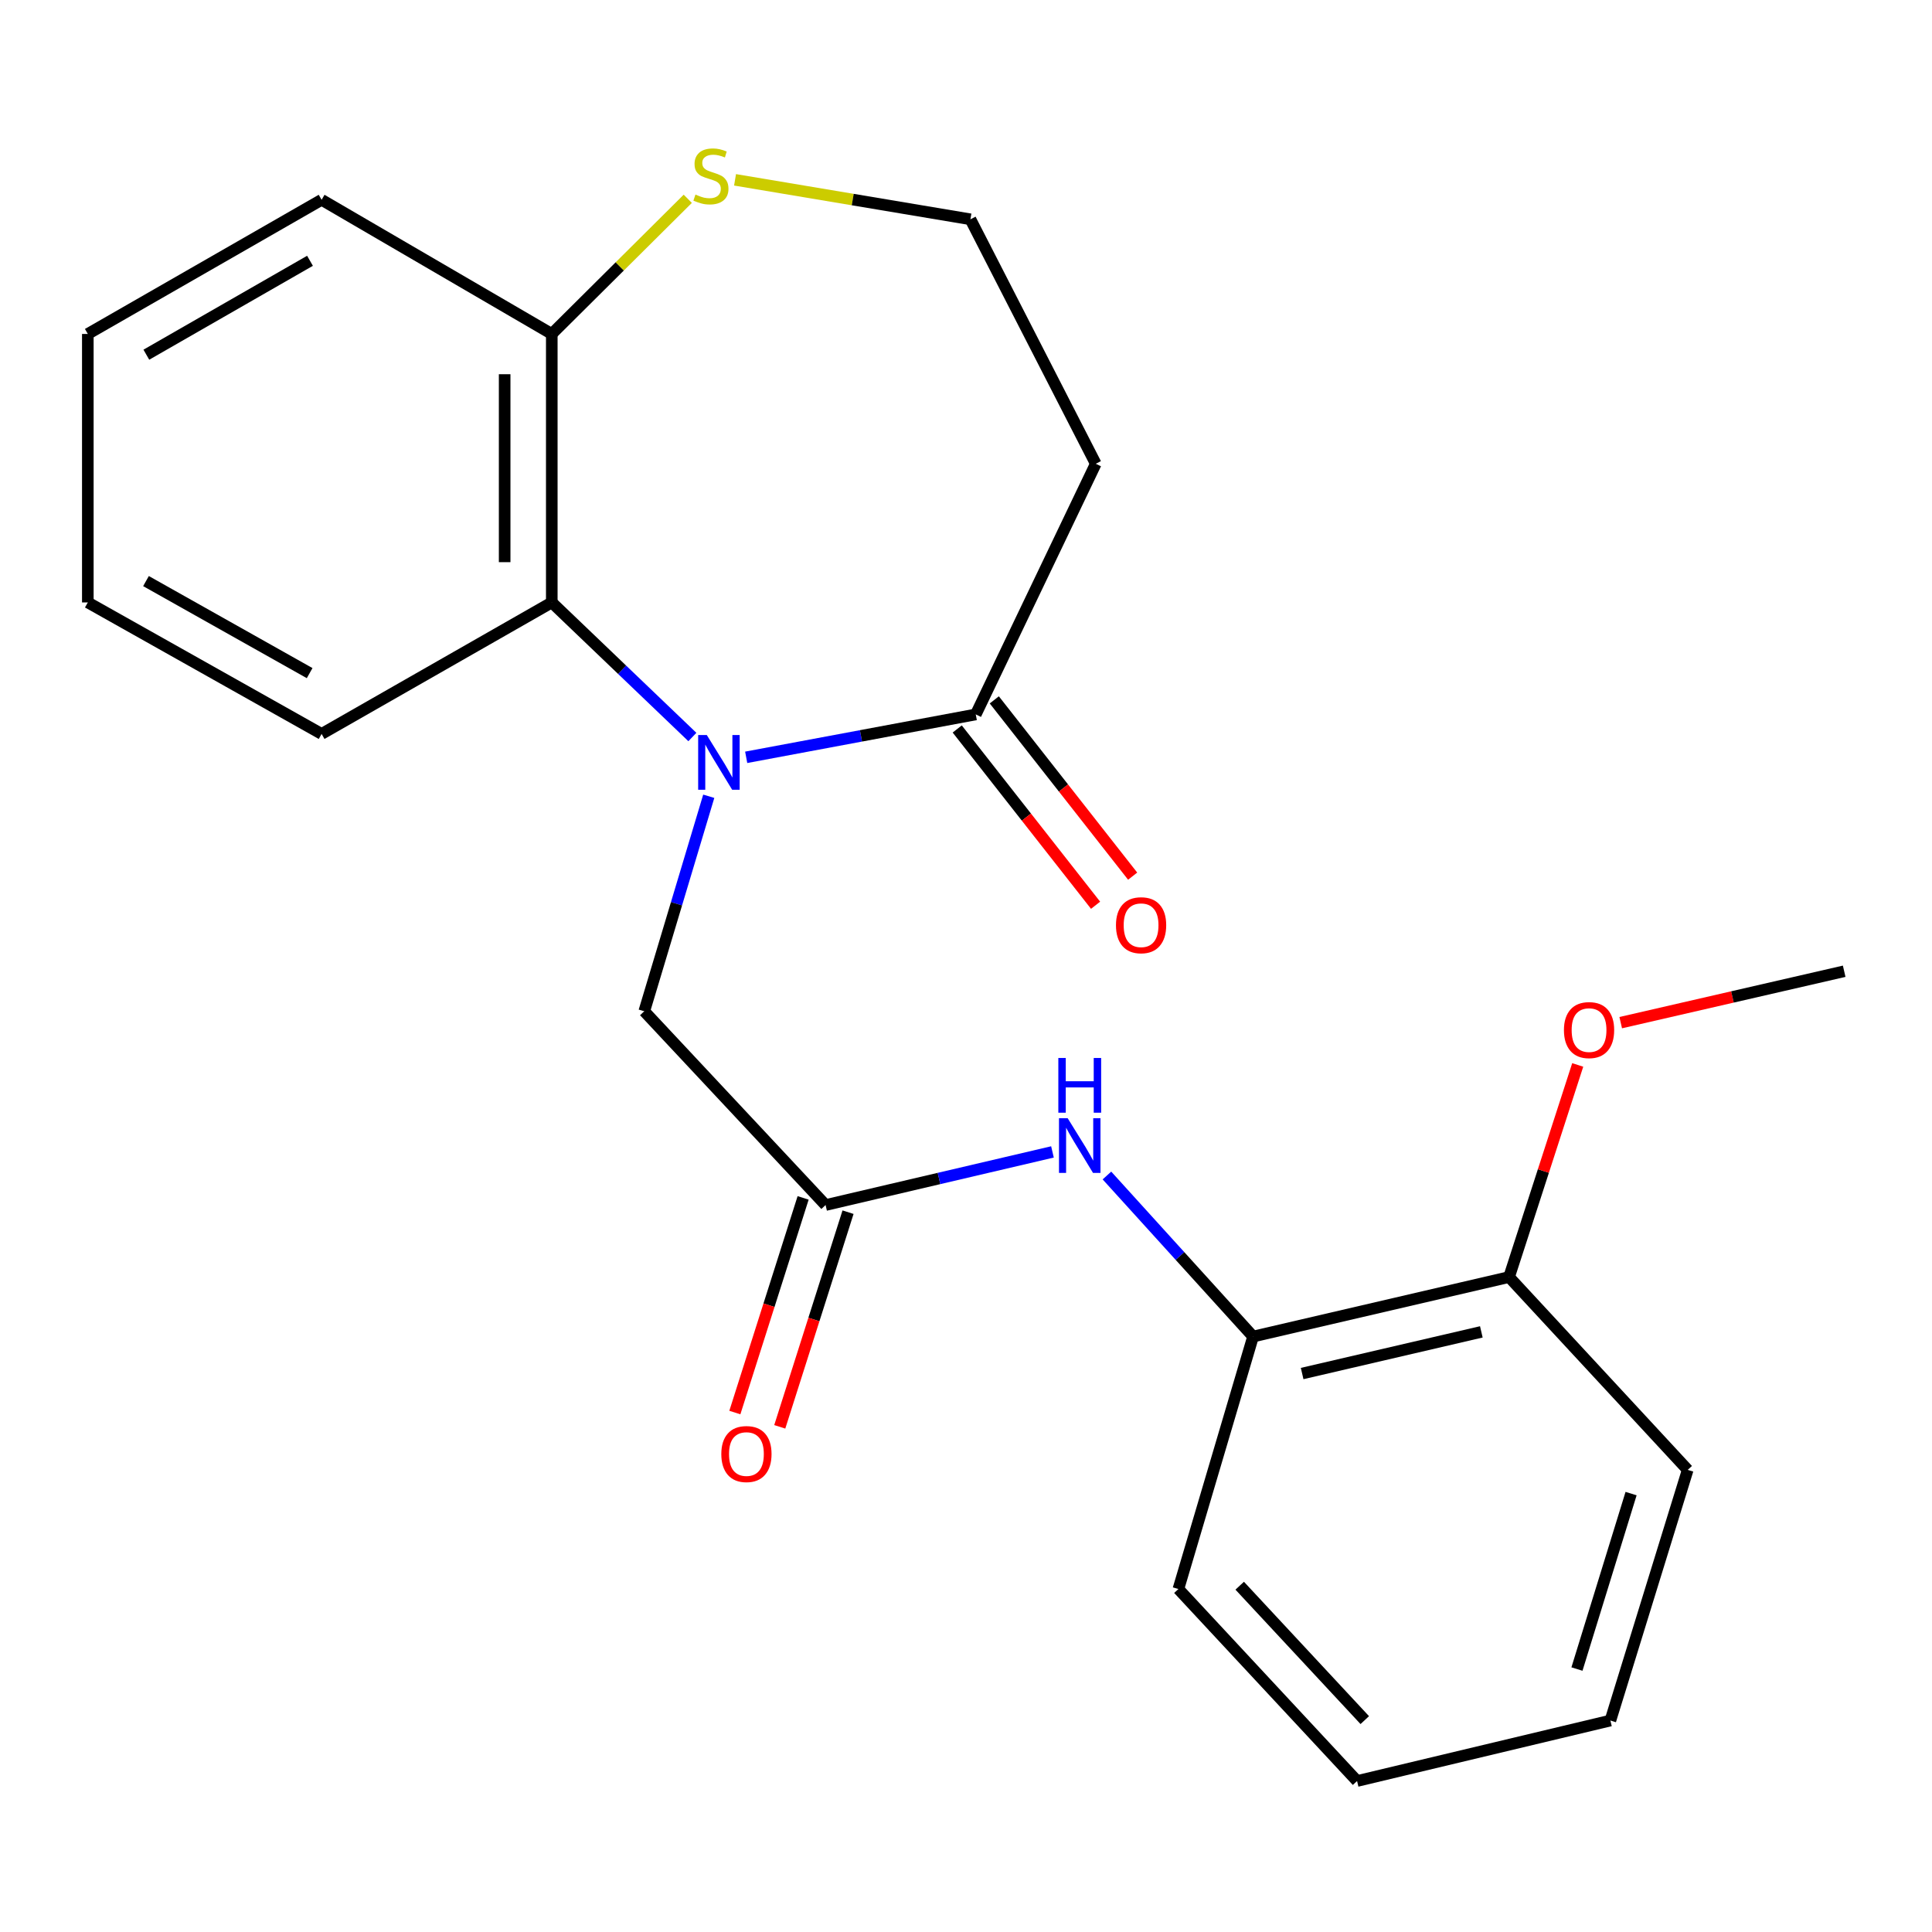 <?xml version='1.0' encoding='iso-8859-1'?>
<svg version='1.1' baseProfile='full'
              xmlns='http://www.w3.org/2000/svg'
                      xmlns:rdkit='http://www.rdkit.org/xml'
                      xmlns:xlink='http://www.w3.org/1999/xlink'
                  xml:space='preserve'
width='1000px' height='1000px' viewBox='0 0 1000 1000'>
<!-- END OF HEADER -->
<rect style='opacity:1.0;fill:#FFFFFF;stroke:none' width='1000' height='1000' x='0' y='0'> </rect>
<path class='bond-0' d='M 386.228,391.986 L 445.641,380.885' style='fill:none;fill-rule:evenodd;stroke:#0000FF;stroke-width:6px;stroke-linecap:butt;stroke-linejoin:miter;stroke-opacity:1' />
<path class='bond-0' d='M 445.641,380.885 L 505.055,369.783' style='fill:none;fill-rule:evenodd;stroke:#000000;stroke-width:6px;stroke-linecap:butt;stroke-linejoin:miter;stroke-opacity:1' />
<path class='bond-1' d='M 358.373,381.479 L 321.987,346.649' style='fill:none;fill-rule:evenodd;stroke:#0000FF;stroke-width:6px;stroke-linecap:butt;stroke-linejoin:miter;stroke-opacity:1' />
<path class='bond-1' d='M 321.987,346.649 L 285.602,311.82' style='fill:none;fill-rule:evenodd;stroke:#000000;stroke-width:6px;stroke-linecap:butt;stroke-linejoin:miter;stroke-opacity:1' />
<path class='bond-4' d='M 366.85,412.147 L 350.16,467.787' style='fill:none;fill-rule:evenodd;stroke:#0000FF;stroke-width:6px;stroke-linecap:butt;stroke-linejoin:miter;stroke-opacity:1' />
<path class='bond-4' d='M 350.16,467.787 L 333.469,523.426' style='fill:none;fill-rule:evenodd;stroke:#000000;stroke-width:6px;stroke-linecap:butt;stroke-linejoin:miter;stroke-opacity:1' />
<path class='bond-8' d='M 505.055,369.783 L 567.165,240.047' style='fill:none;fill-rule:evenodd;stroke:#000000;stroke-width:6px;stroke-linecap:butt;stroke-linejoin:miter;stroke-opacity:1' />
<path class='bond-9' d='M 495.46,377.314 L 531.266,422.936' style='fill:none;fill-rule:evenodd;stroke:#000000;stroke-width:6px;stroke-linecap:butt;stroke-linejoin:miter;stroke-opacity:1' />
<path class='bond-9' d='M 531.266,422.936 L 567.071,468.558' style='fill:none;fill-rule:evenodd;stroke:#FF0000;stroke-width:6px;stroke-linecap:butt;stroke-linejoin:miter;stroke-opacity:1' />
<path class='bond-9' d='M 514.65,362.253 L 550.456,407.875' style='fill:none;fill-rule:evenodd;stroke:#000000;stroke-width:6px;stroke-linecap:butt;stroke-linejoin:miter;stroke-opacity:1' />
<path class='bond-9' d='M 550.456,407.875 L 586.261,453.497' style='fill:none;fill-rule:evenodd;stroke:#FF0000;stroke-width:6px;stroke-linecap:butt;stroke-linejoin:miter;stroke-opacity:1' />
<path class='bond-6' d='M 285.602,311.82 L 285.602,172.854' style='fill:none;fill-rule:evenodd;stroke:#000000;stroke-width:6px;stroke-linecap:butt;stroke-linejoin:miter;stroke-opacity:1' />
<path class='bond-6' d='M 261.208,290.975 L 261.208,193.699' style='fill:none;fill-rule:evenodd;stroke:#000000;stroke-width:6px;stroke-linecap:butt;stroke-linejoin:miter;stroke-opacity:1' />
<path class='bond-14' d='M 285.602,311.82 L 166.463,379.88' style='fill:none;fill-rule:evenodd;stroke:#000000;stroke-width:6px;stroke-linecap:butt;stroke-linejoin:miter;stroke-opacity:1' />
<path class='bond-2' d='M 427.319,623.727 L 333.469,523.426' style='fill:none;fill-rule:evenodd;stroke:#000000;stroke-width:6px;stroke-linecap:butt;stroke-linejoin:miter;stroke-opacity:1' />
<path class='bond-3' d='M 427.319,623.727 L 486.036,609.978' style='fill:none;fill-rule:evenodd;stroke:#000000;stroke-width:6px;stroke-linecap:butt;stroke-linejoin:miter;stroke-opacity:1' />
<path class='bond-3' d='M 486.036,609.978 L 544.754,596.229' style='fill:none;fill-rule:evenodd;stroke:#0000FF;stroke-width:6px;stroke-linecap:butt;stroke-linejoin:miter;stroke-opacity:1' />
<path class='bond-10' d='M 415.696,620.03 L 398.026,675.581' style='fill:none;fill-rule:evenodd;stroke:#000000;stroke-width:6px;stroke-linecap:butt;stroke-linejoin:miter;stroke-opacity:1' />
<path class='bond-10' d='M 398.026,675.581 L 380.356,731.133' style='fill:none;fill-rule:evenodd;stroke:#FF0000;stroke-width:6px;stroke-linecap:butt;stroke-linejoin:miter;stroke-opacity:1' />
<path class='bond-10' d='M 438.942,627.424 L 421.273,682.976' style='fill:none;fill-rule:evenodd;stroke:#000000;stroke-width:6px;stroke-linecap:butt;stroke-linejoin:miter;stroke-opacity:1' />
<path class='bond-10' d='M 421.273,682.976 L 403.603,738.527' style='fill:none;fill-rule:evenodd;stroke:#FF0000;stroke-width:6px;stroke-linecap:butt;stroke-linejoin:miter;stroke-opacity:1' />
<path class='bond-5' d='M 572.949,608.438 L 610.769,650.119' style='fill:none;fill-rule:evenodd;stroke:#0000FF;stroke-width:6px;stroke-linecap:butt;stroke-linejoin:miter;stroke-opacity:1' />
<path class='bond-5' d='M 610.769,650.119 L 648.588,691.801' style='fill:none;fill-rule:evenodd;stroke:#000000;stroke-width:6px;stroke-linecap:butt;stroke-linejoin:miter;stroke-opacity:1' />
<path class='bond-11' d='M 648.588,691.801 L 781.089,660.996' style='fill:none;fill-rule:evenodd;stroke:#000000;stroke-width:6px;stroke-linecap:butt;stroke-linejoin:miter;stroke-opacity:1' />
<path class='bond-11' d='M 673.987,710.941 L 766.738,689.377' style='fill:none;fill-rule:evenodd;stroke:#000000;stroke-width:6px;stroke-linecap:butt;stroke-linejoin:miter;stroke-opacity:1' />
<path class='bond-15' d='M 648.588,691.801 L 609.937,822.472' style='fill:none;fill-rule:evenodd;stroke:#000000;stroke-width:6px;stroke-linecap:butt;stroke-linejoin:miter;stroke-opacity:1' />
<path class='bond-7' d='M 285.602,172.854 L 320.796,137.875' style='fill:none;fill-rule:evenodd;stroke:#000000;stroke-width:6px;stroke-linecap:butt;stroke-linejoin:miter;stroke-opacity:1' />
<path class='bond-7' d='M 320.796,137.875 L 355.99,102.895' style='fill:none;fill-rule:evenodd;stroke:#CCCC00;stroke-width:6px;stroke-linecap:butt;stroke-linejoin:miter;stroke-opacity:1' />
<path class='bond-16' d='M 285.602,172.854 L 166.463,103.412' style='fill:none;fill-rule:evenodd;stroke:#000000;stroke-width:6px;stroke-linecap:butt;stroke-linejoin:miter;stroke-opacity:1' />
<path class='bond-23' d='M 380.458,93.078 L 441.374,103.294' style='fill:none;fill-rule:evenodd;stroke:#CCCC00;stroke-width:6px;stroke-linecap:butt;stroke-linejoin:miter;stroke-opacity:1' />
<path class='bond-23' d='M 441.374,103.294 L 502.29,113.509' style='fill:none;fill-rule:evenodd;stroke:#000000;stroke-width:6px;stroke-linecap:butt;stroke-linejoin:miter;stroke-opacity:1' />
<path class='bond-12' d='M 567.165,240.047 L 502.29,113.509' style='fill:none;fill-rule:evenodd;stroke:#000000;stroke-width:6px;stroke-linecap:butt;stroke-linejoin:miter;stroke-opacity:1' />
<path class='bond-13' d='M 781.089,660.996 L 798.857,606.103' style='fill:none;fill-rule:evenodd;stroke:#000000;stroke-width:6px;stroke-linecap:butt;stroke-linejoin:miter;stroke-opacity:1' />
<path class='bond-13' d='M 798.857,606.103 L 816.626,551.21' style='fill:none;fill-rule:evenodd;stroke:#FF0000;stroke-width:6px;stroke-linecap:butt;stroke-linejoin:miter;stroke-opacity:1' />
<path class='bond-17' d='M 781.089,660.996 L 873.557,760.809' style='fill:none;fill-rule:evenodd;stroke:#000000;stroke-width:6px;stroke-linecap:butt;stroke-linejoin:miter;stroke-opacity:1' />
<path class='bond-18' d='M 838.879,529.32 L 896.712,516.019' style='fill:none;fill-rule:evenodd;stroke:#FF0000;stroke-width:6px;stroke-linecap:butt;stroke-linejoin:miter;stroke-opacity:1' />
<path class='bond-18' d='M 896.712,516.019 L 954.545,502.718' style='fill:none;fill-rule:evenodd;stroke:#000000;stroke-width:6px;stroke-linecap:butt;stroke-linejoin:miter;stroke-opacity:1' />
<path class='bond-19' d='M 166.463,379.88 L 45.455,311.82' style='fill:none;fill-rule:evenodd;stroke:#000000;stroke-width:6px;stroke-linecap:butt;stroke-linejoin:miter;stroke-opacity:1' />
<path class='bond-19' d='M 160.271,348.409 L 75.564,300.767' style='fill:none;fill-rule:evenodd;stroke:#000000;stroke-width:6px;stroke-linecap:butt;stroke-linejoin:miter;stroke-opacity:1' />
<path class='bond-20' d='M 609.937,822.472 L 702.418,921.852' style='fill:none;fill-rule:evenodd;stroke:#000000;stroke-width:6px;stroke-linecap:butt;stroke-linejoin:miter;stroke-opacity:1' />
<path class='bond-20' d='M 641.667,820.761 L 706.404,890.326' style='fill:none;fill-rule:evenodd;stroke:#000000;stroke-width:6px;stroke-linecap:butt;stroke-linejoin:miter;stroke-opacity:1' />
<path class='bond-24' d='M 166.463,103.412 L 45.455,172.854' style='fill:none;fill-rule:evenodd;stroke:#000000;stroke-width:6px;stroke-linecap:butt;stroke-linejoin:miter;stroke-opacity:1' />
<path class='bond-24' d='M 160.454,134.987 L 75.748,183.596' style='fill:none;fill-rule:evenodd;stroke:#000000;stroke-width:6px;stroke-linecap:butt;stroke-linejoin:miter;stroke-opacity:1' />
<path class='bond-25' d='M 873.557,760.809 L 833.537,890.546' style='fill:none;fill-rule:evenodd;stroke:#000000;stroke-width:6px;stroke-linecap:butt;stroke-linejoin:miter;stroke-opacity:1' />
<path class='bond-25' d='M 844.243,773.079 L 816.229,863.895' style='fill:none;fill-rule:evenodd;stroke:#000000;stroke-width:6px;stroke-linecap:butt;stroke-linejoin:miter;stroke-opacity:1' />
<path class='bond-21' d='M 45.455,311.82 L 45.455,172.854' style='fill:none;fill-rule:evenodd;stroke:#000000;stroke-width:6px;stroke-linecap:butt;stroke-linejoin:miter;stroke-opacity:1' />
<path class='bond-22' d='M 702.418,921.852 L 833.537,890.546' style='fill:none;fill-rule:evenodd;stroke:#000000;stroke-width:6px;stroke-linecap:butt;stroke-linejoin:miter;stroke-opacity:1' />
<path  class='atom-0' d='M 365.847 380.465
L 375.127 395.465
Q 376.047 396.945, 377.527 399.625
Q 379.007 402.305, 379.087 402.465
L 379.087 380.465
L 382.847 380.465
L 382.847 408.785
L 378.967 408.785
L 369.007 392.385
Q 367.847 390.465, 366.607 388.265
Q 365.407 386.065, 365.047 385.385
L 365.047 408.785
L 361.367 408.785
L 361.367 380.465
L 365.847 380.465
' fill='#0000FF'/>
<path  class='atom-4' d='M 552.611 578.763
L 561.891 593.763
Q 562.811 595.243, 564.291 597.923
Q 565.771 600.603, 565.851 600.763
L 565.851 578.763
L 569.611 578.763
L 569.611 607.083
L 565.731 607.083
L 555.771 590.683
Q 554.611 588.763, 553.371 586.563
Q 552.171 584.363, 551.811 583.683
L 551.811 607.083
L 548.131 607.083
L 548.131 578.763
L 552.611 578.763
' fill='#0000FF'/>
<path  class='atom-4' d='M 547.791 547.611
L 551.631 547.611
L 551.631 559.651
L 566.111 559.651
L 566.111 547.611
L 569.951 547.611
L 569.951 575.931
L 566.111 575.931
L 566.111 562.851
L 551.631 562.851
L 551.631 575.931
L 547.791 575.931
L 547.791 547.611
' fill='#0000FF'/>
<path  class='atom-8' d='M 359.973 100.705
Q 360.293 100.825, 361.613 101.385
Q 362.933 101.945, 364.373 102.305
Q 365.853 102.625, 367.293 102.625
Q 369.973 102.625, 371.533 101.345
Q 373.093 100.025, 373.093 97.745
Q 373.093 96.185, 372.293 95.225
Q 371.533 94.265, 370.333 93.745
Q 369.133 93.225, 367.133 92.625
Q 364.613 91.865, 363.093 91.145
Q 361.613 90.425, 360.533 88.905
Q 359.493 87.385, 359.493 84.825
Q 359.493 81.265, 361.893 79.065
Q 364.333 76.865, 369.133 76.865
Q 372.413 76.865, 376.133 78.425
L 375.213 81.505
Q 371.813 80.105, 369.253 80.105
Q 366.493 80.105, 364.973 81.265
Q 363.453 82.385, 363.493 84.345
Q 363.493 85.865, 364.253 86.785
Q 365.053 87.705, 366.173 88.225
Q 367.333 88.745, 369.253 89.345
Q 371.813 90.145, 373.333 90.945
Q 374.853 91.745, 375.933 93.385
Q 377.053 94.985, 377.053 97.745
Q 377.053 101.665, 374.413 103.785
Q 371.813 105.865, 367.453 105.865
Q 364.933 105.865, 363.013 105.305
Q 361.133 104.785, 358.893 103.865
L 359.973 100.705
' fill='#CCCC00'/>
<path  class='atom-10' d='M 577.624 478.892
Q 577.624 472.092, 580.984 468.292
Q 584.344 464.492, 590.624 464.492
Q 596.904 464.492, 600.264 468.292
Q 603.624 472.092, 603.624 478.892
Q 603.624 485.772, 600.224 489.692
Q 596.824 493.572, 590.624 493.572
Q 584.384 493.572, 580.984 489.692
Q 577.624 485.812, 577.624 478.892
M 590.624 490.372
Q 594.944 490.372, 597.264 487.492
Q 599.624 484.572, 599.624 478.892
Q 599.624 473.332, 597.264 470.532
Q 594.944 467.692, 590.624 467.692
Q 586.304 467.692, 583.944 470.492
Q 581.624 473.292, 581.624 478.892
Q 581.624 484.612, 583.944 487.492
Q 586.304 490.372, 590.624 490.372
' fill='#FF0000'/>
<path  class='atom-11' d='M 373.35 752.609
Q 373.35 745.809, 376.71 742.009
Q 380.07 738.209, 386.35 738.209
Q 392.63 738.209, 395.99 742.009
Q 399.35 745.809, 399.35 752.609
Q 399.35 759.489, 395.95 763.409
Q 392.55 767.289, 386.35 767.289
Q 380.11 767.289, 376.71 763.409
Q 373.35 759.529, 373.35 752.609
M 386.35 764.089
Q 390.67 764.089, 392.99 761.209
Q 395.35 758.289, 395.35 752.609
Q 395.35 747.049, 392.99 744.249
Q 390.67 741.409, 386.35 741.409
Q 382.03 741.409, 379.67 744.209
Q 377.35 747.009, 377.35 752.609
Q 377.35 758.329, 379.67 761.209
Q 382.03 764.089, 386.35 764.089
' fill='#FF0000'/>
<path  class='atom-14' d='M 809.491 533.169
Q 809.491 526.369, 812.851 522.569
Q 816.211 518.769, 822.491 518.769
Q 828.771 518.769, 832.131 522.569
Q 835.491 526.369, 835.491 533.169
Q 835.491 540.049, 832.091 543.969
Q 828.691 547.849, 822.491 547.849
Q 816.251 547.849, 812.851 543.969
Q 809.491 540.089, 809.491 533.169
M 822.491 544.649
Q 826.811 544.649, 829.131 541.769
Q 831.491 538.849, 831.491 533.169
Q 831.491 527.609, 829.131 524.809
Q 826.811 521.969, 822.491 521.969
Q 818.171 521.969, 815.811 524.769
Q 813.491 527.569, 813.491 533.169
Q 813.491 538.889, 815.811 541.769
Q 818.171 544.649, 822.491 544.649
' fill='#FF0000'/>
</svg>
